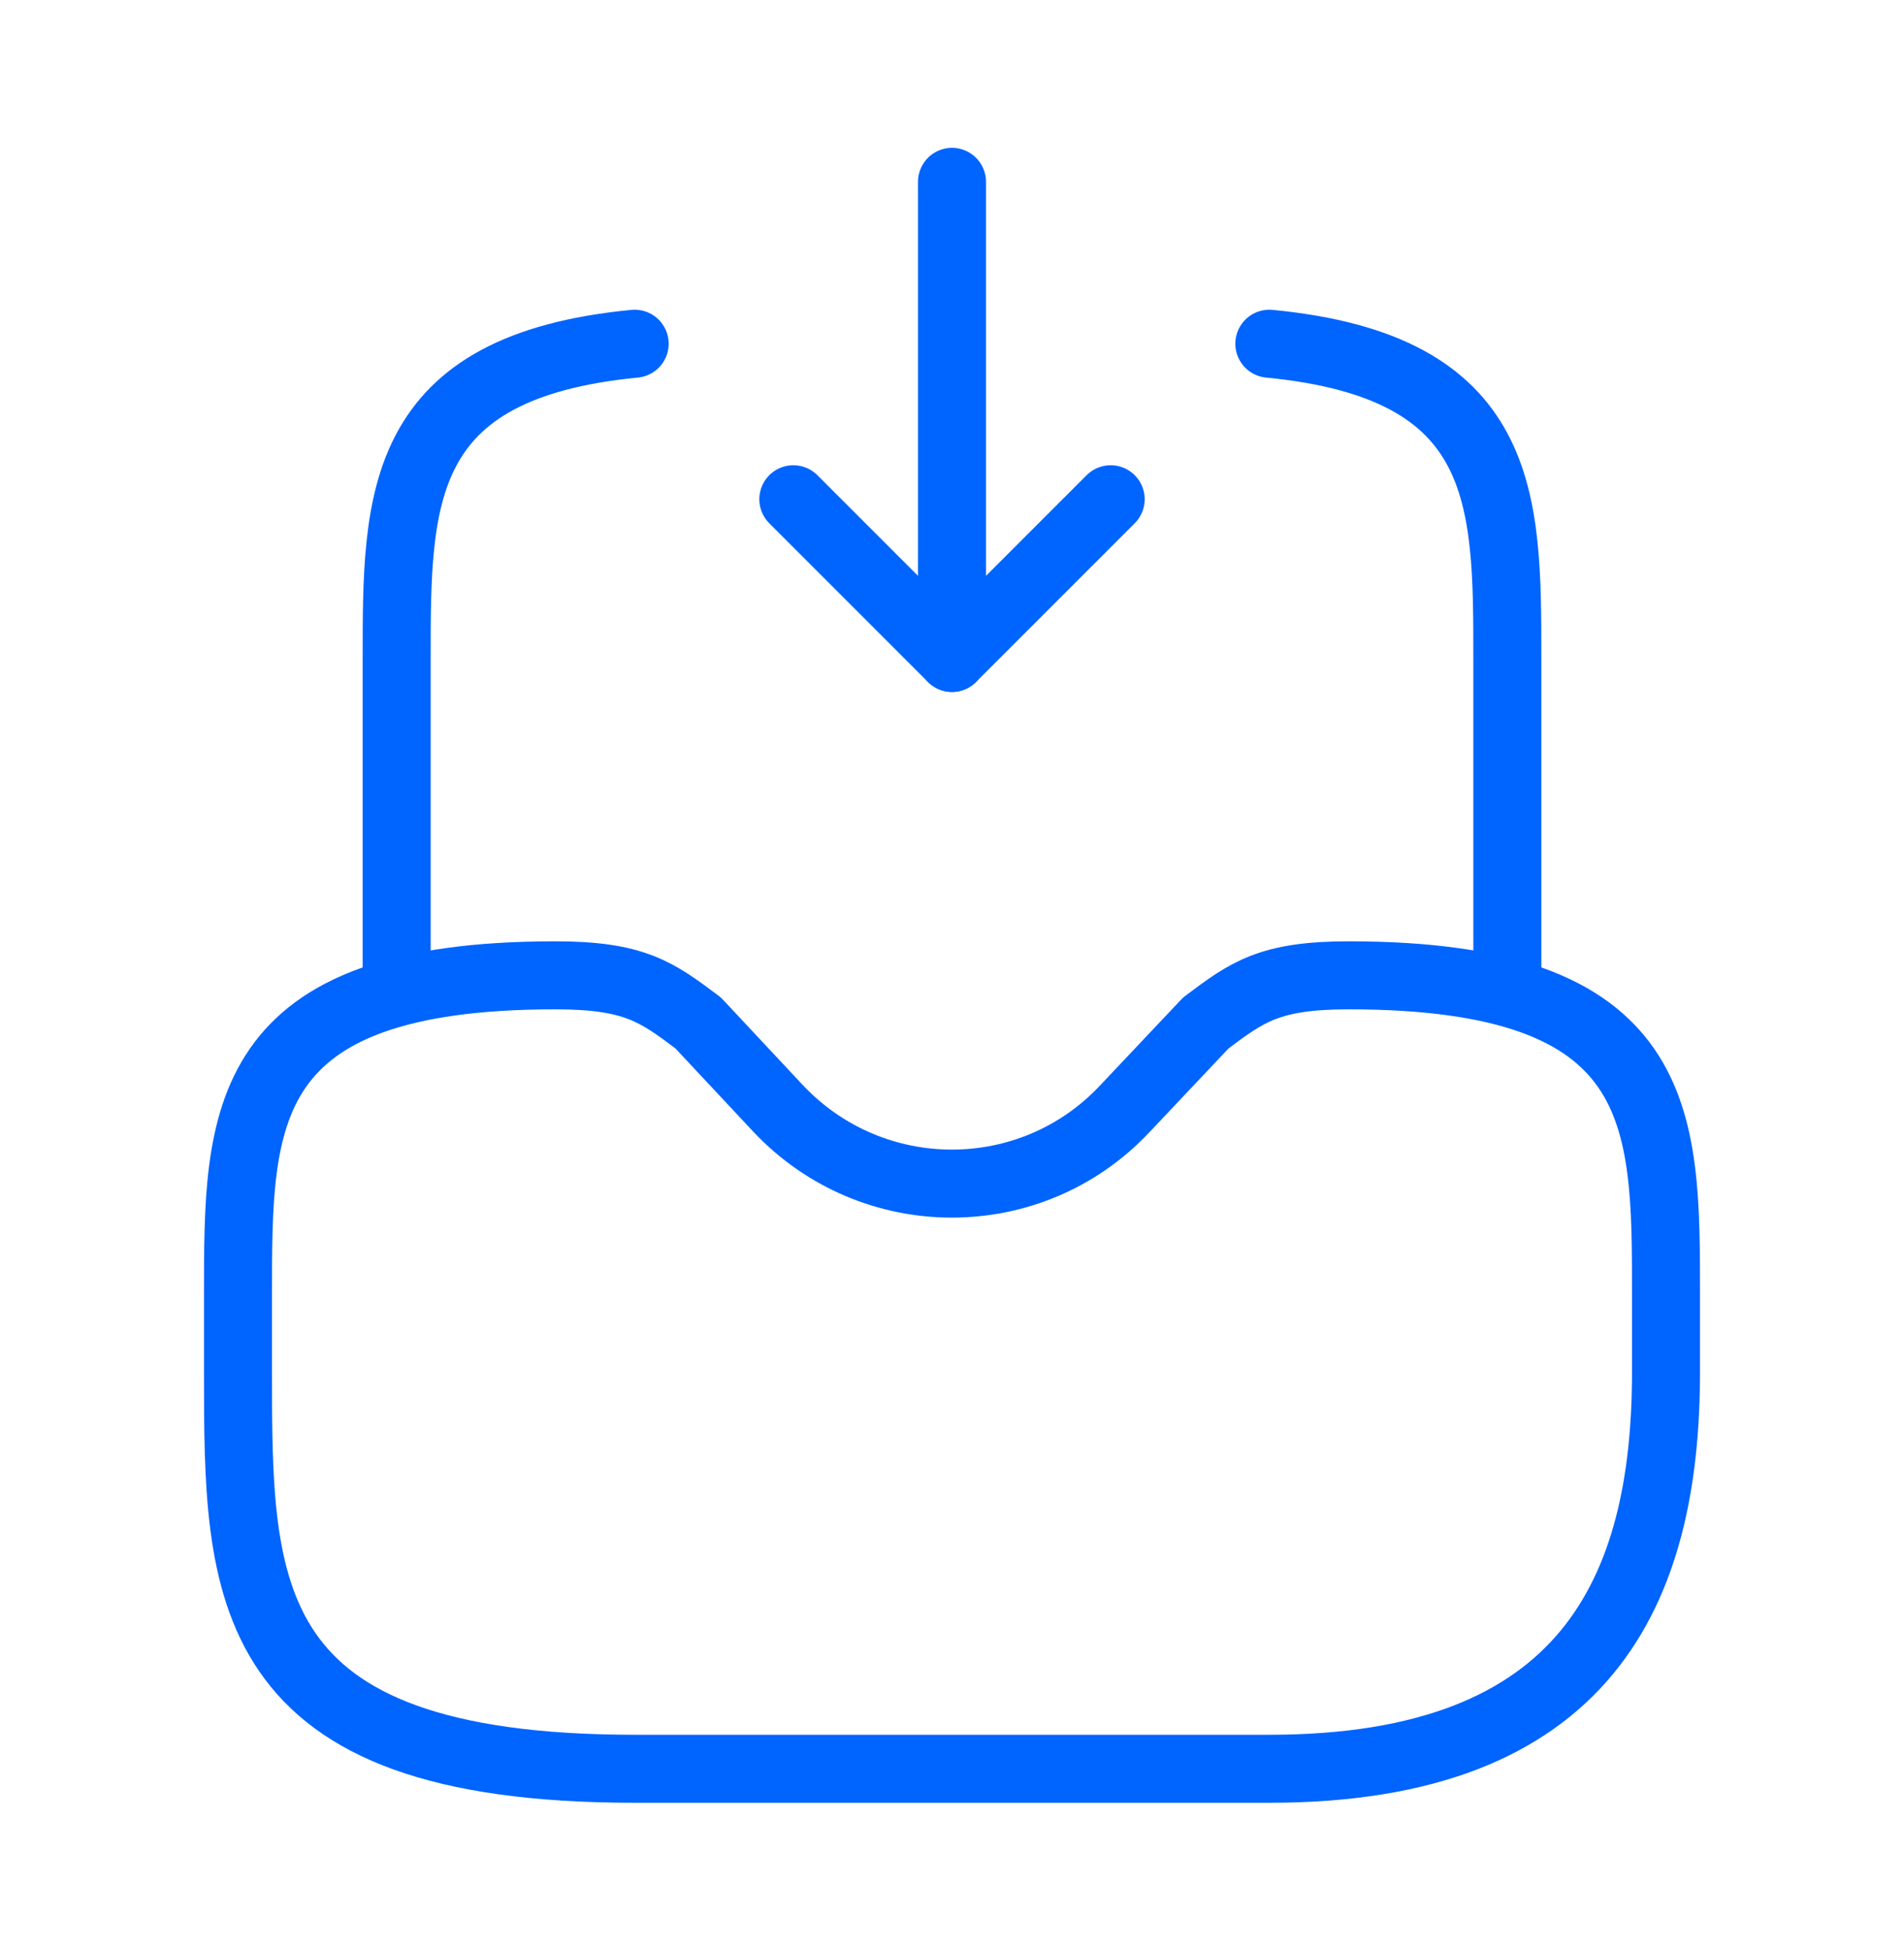 <?xml version="1.0" encoding="UTF-8"?> <svg xmlns="http://www.w3.org/2000/svg" width="42" height="43" viewBox="0 0 42 43" fill="none"><path d="M21 4.011V14.511L24.5 11.011" stroke="#0064FF" stroke-width="1.5" stroke-linecap="round" stroke-linejoin="round"></path><path d="M21 14.511L17.5 11.011" stroke="#0064FF" stroke-width="1.5" stroke-linecap="round" stroke-linejoin="round"></path><path d="M12.25 21.511C5.25 21.511 5.25 24.643 5.25 28.511V30.261C5.25 35.091 5.25 39.011 14 39.011H28C35 39.011 36.75 35.091 36.75 30.261V28.511C36.75 24.643 36.75 21.511 29.75 21.511C28 21.511 27.51 21.878 26.6 22.561L24.815 24.451C22.75 26.656 19.25 26.656 17.168 24.451L15.4 22.561C14.49 21.878 14 21.511 12.25 21.511Z" stroke="#0064FF" stroke-width="1.5" stroke-miterlimit="10" stroke-linecap="round" stroke-linejoin="round"></path><path d="M8.75 21.511V14.511C8.75 10.993 8.75 8.088 14 7.581" stroke="#0064FF" stroke-width="1.5" stroke-miterlimit="10" stroke-linecap="round" stroke-linejoin="round"></path><path d="M33.25 21.511V14.511C33.25 10.993 33.25 8.088 28 7.581" stroke="#0064FF" stroke-width="1.5" stroke-miterlimit="10" stroke-linecap="round" stroke-linejoin="round"></path></svg> 